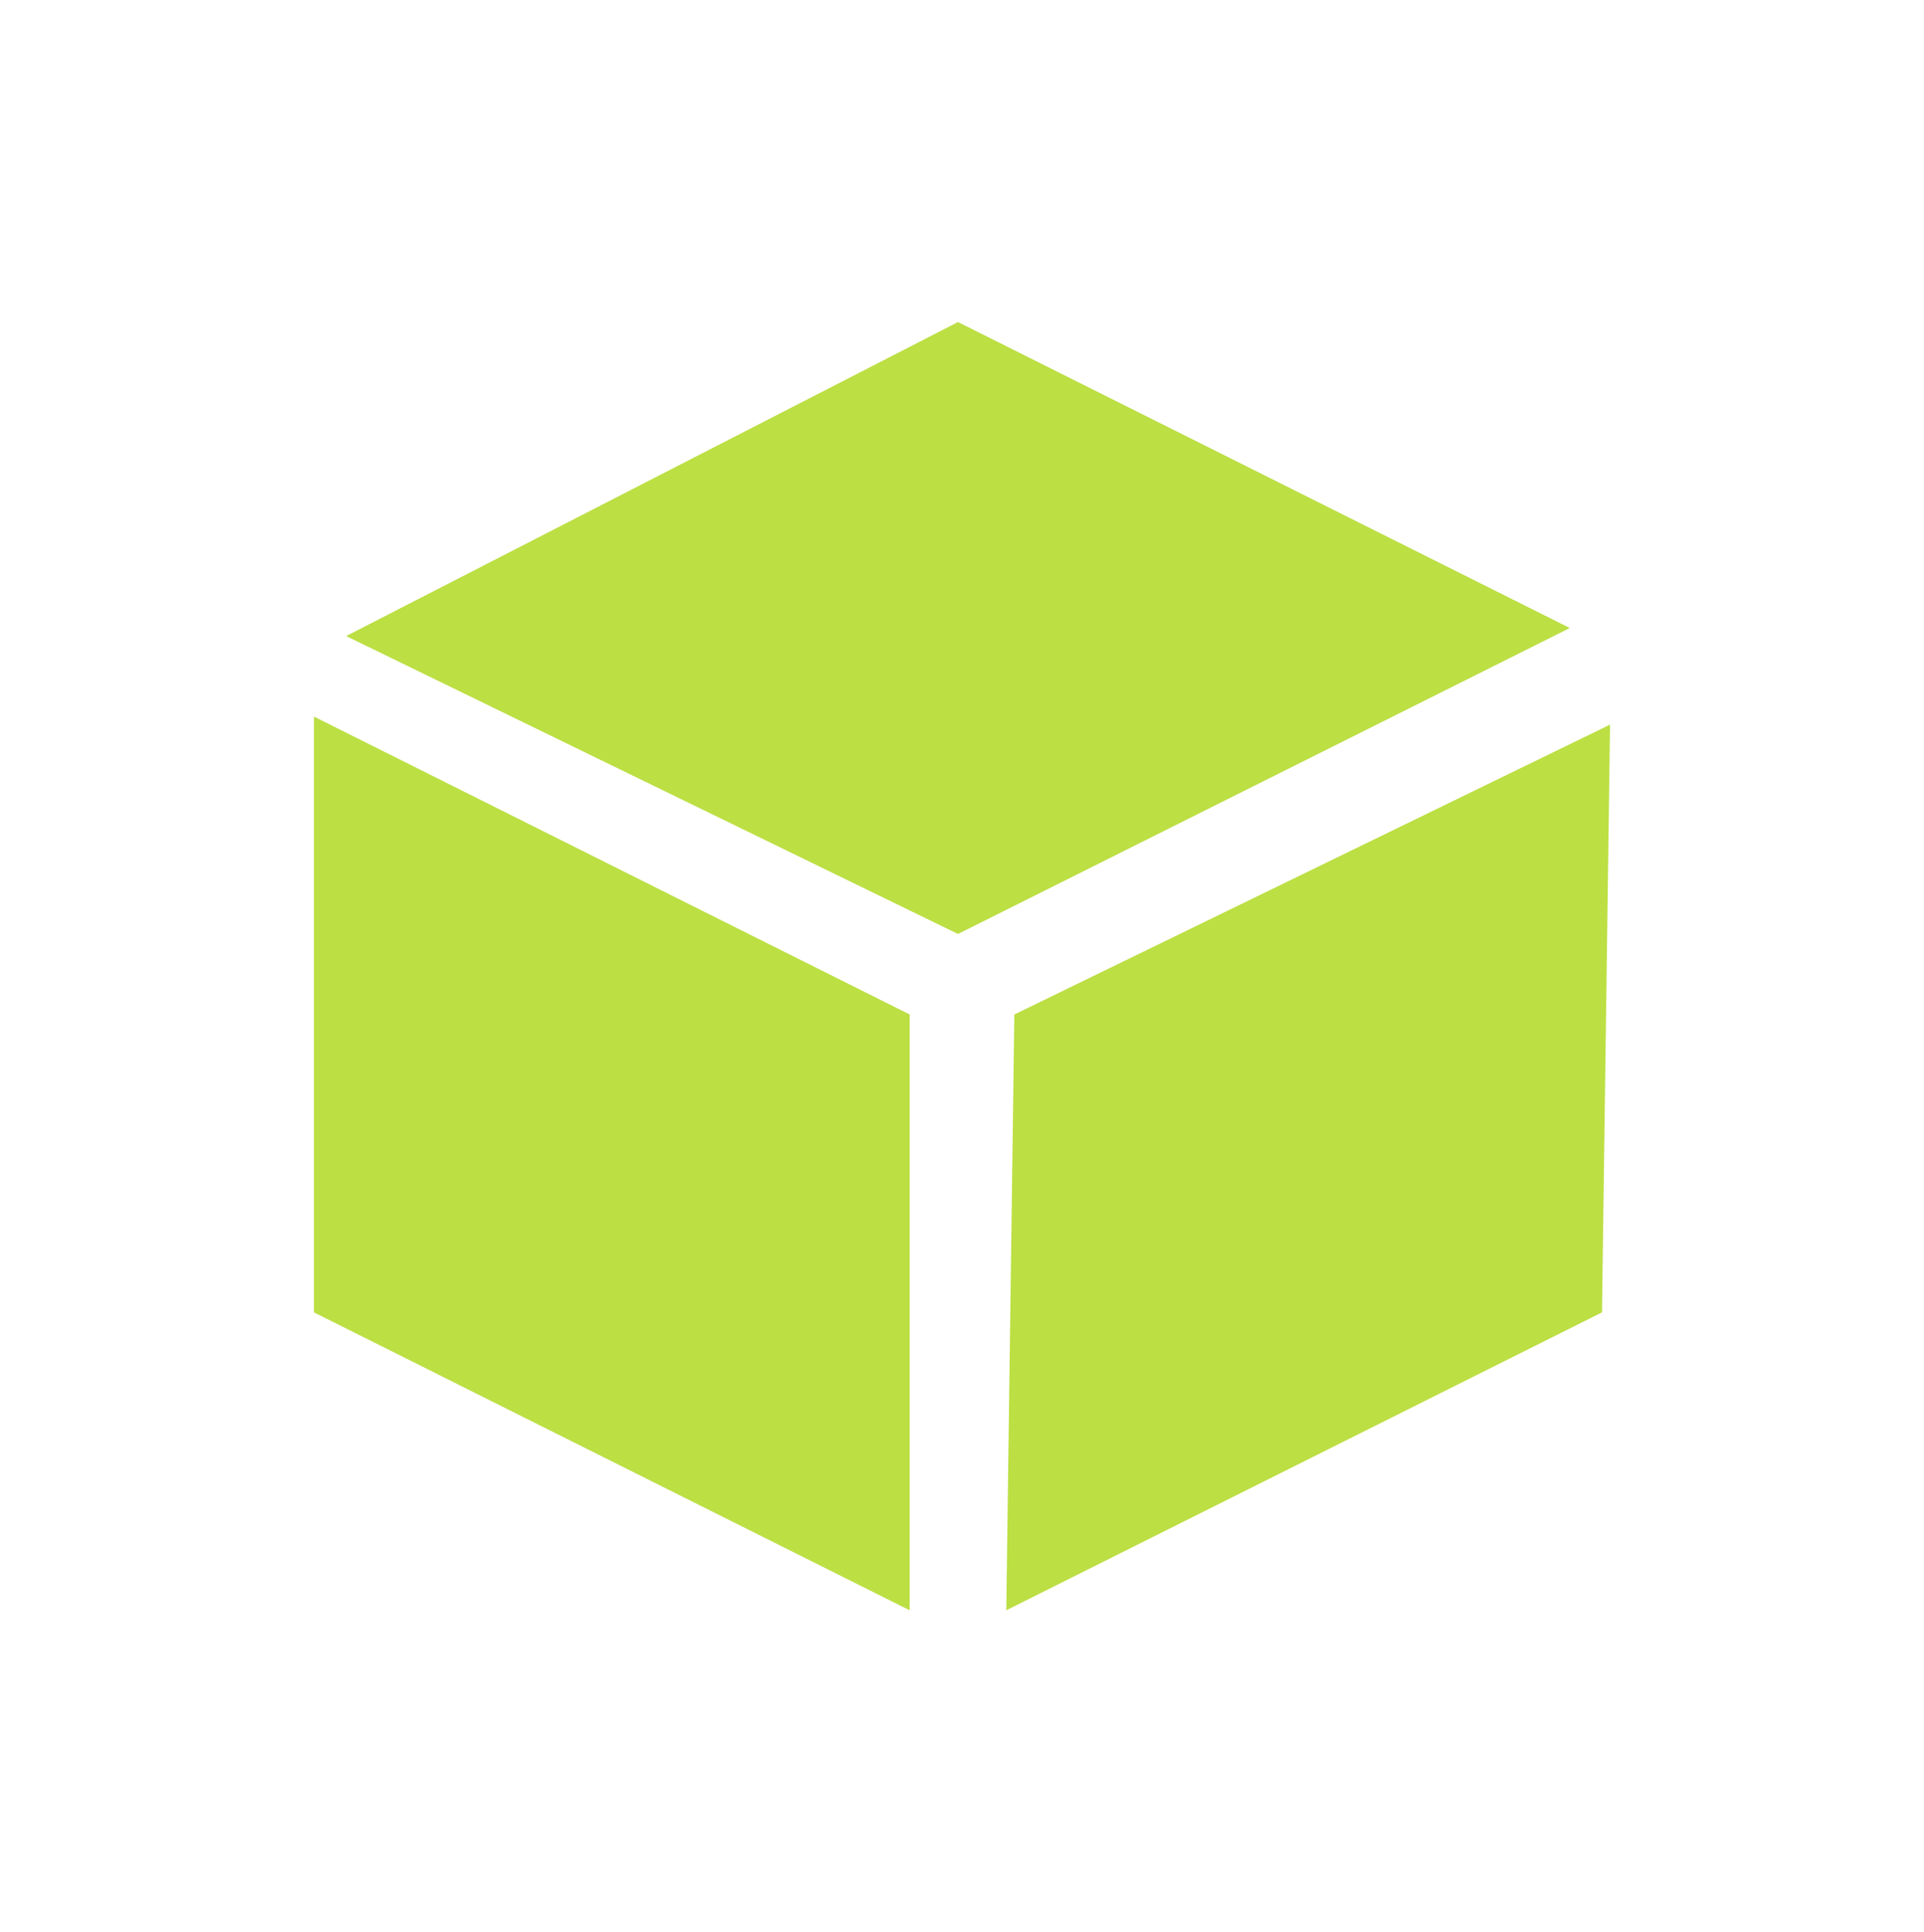 <?xml version="1.0" encoding="utf-8"?>
<!-- Generator: Adobe Illustrator 24.3.0, SVG Export Plug-In . SVG Version: 6.00 Build 0)  -->
<svg version="1.1" id="recipe_serving" xmlns="http://www.w3.org/2000/svg" xmlns:xlink="http://www.w3.org/1999/xlink" x="0px"
	 y="0px" viewBox="0 0 23.9 24" style="enable-background:new 0 0 23.9 24;" xml:space="preserve">
<style type="text/css">
	.st0{fill:#BCDF43;}
</style>
<g>
	<polygon class="st0" points="11.3,20 3.9,16.3 3.9,8.9 11.3,12.6 	"/>
	<polygon class="st0" points="12.5,20 19.9,16.3 20,9 12.6,12.6 	"/>
	<polygon class="st0" points="19.5,7.8 11.9,11.6 4.3,7.9 11.9,4 	"/>
</g>
</svg>
